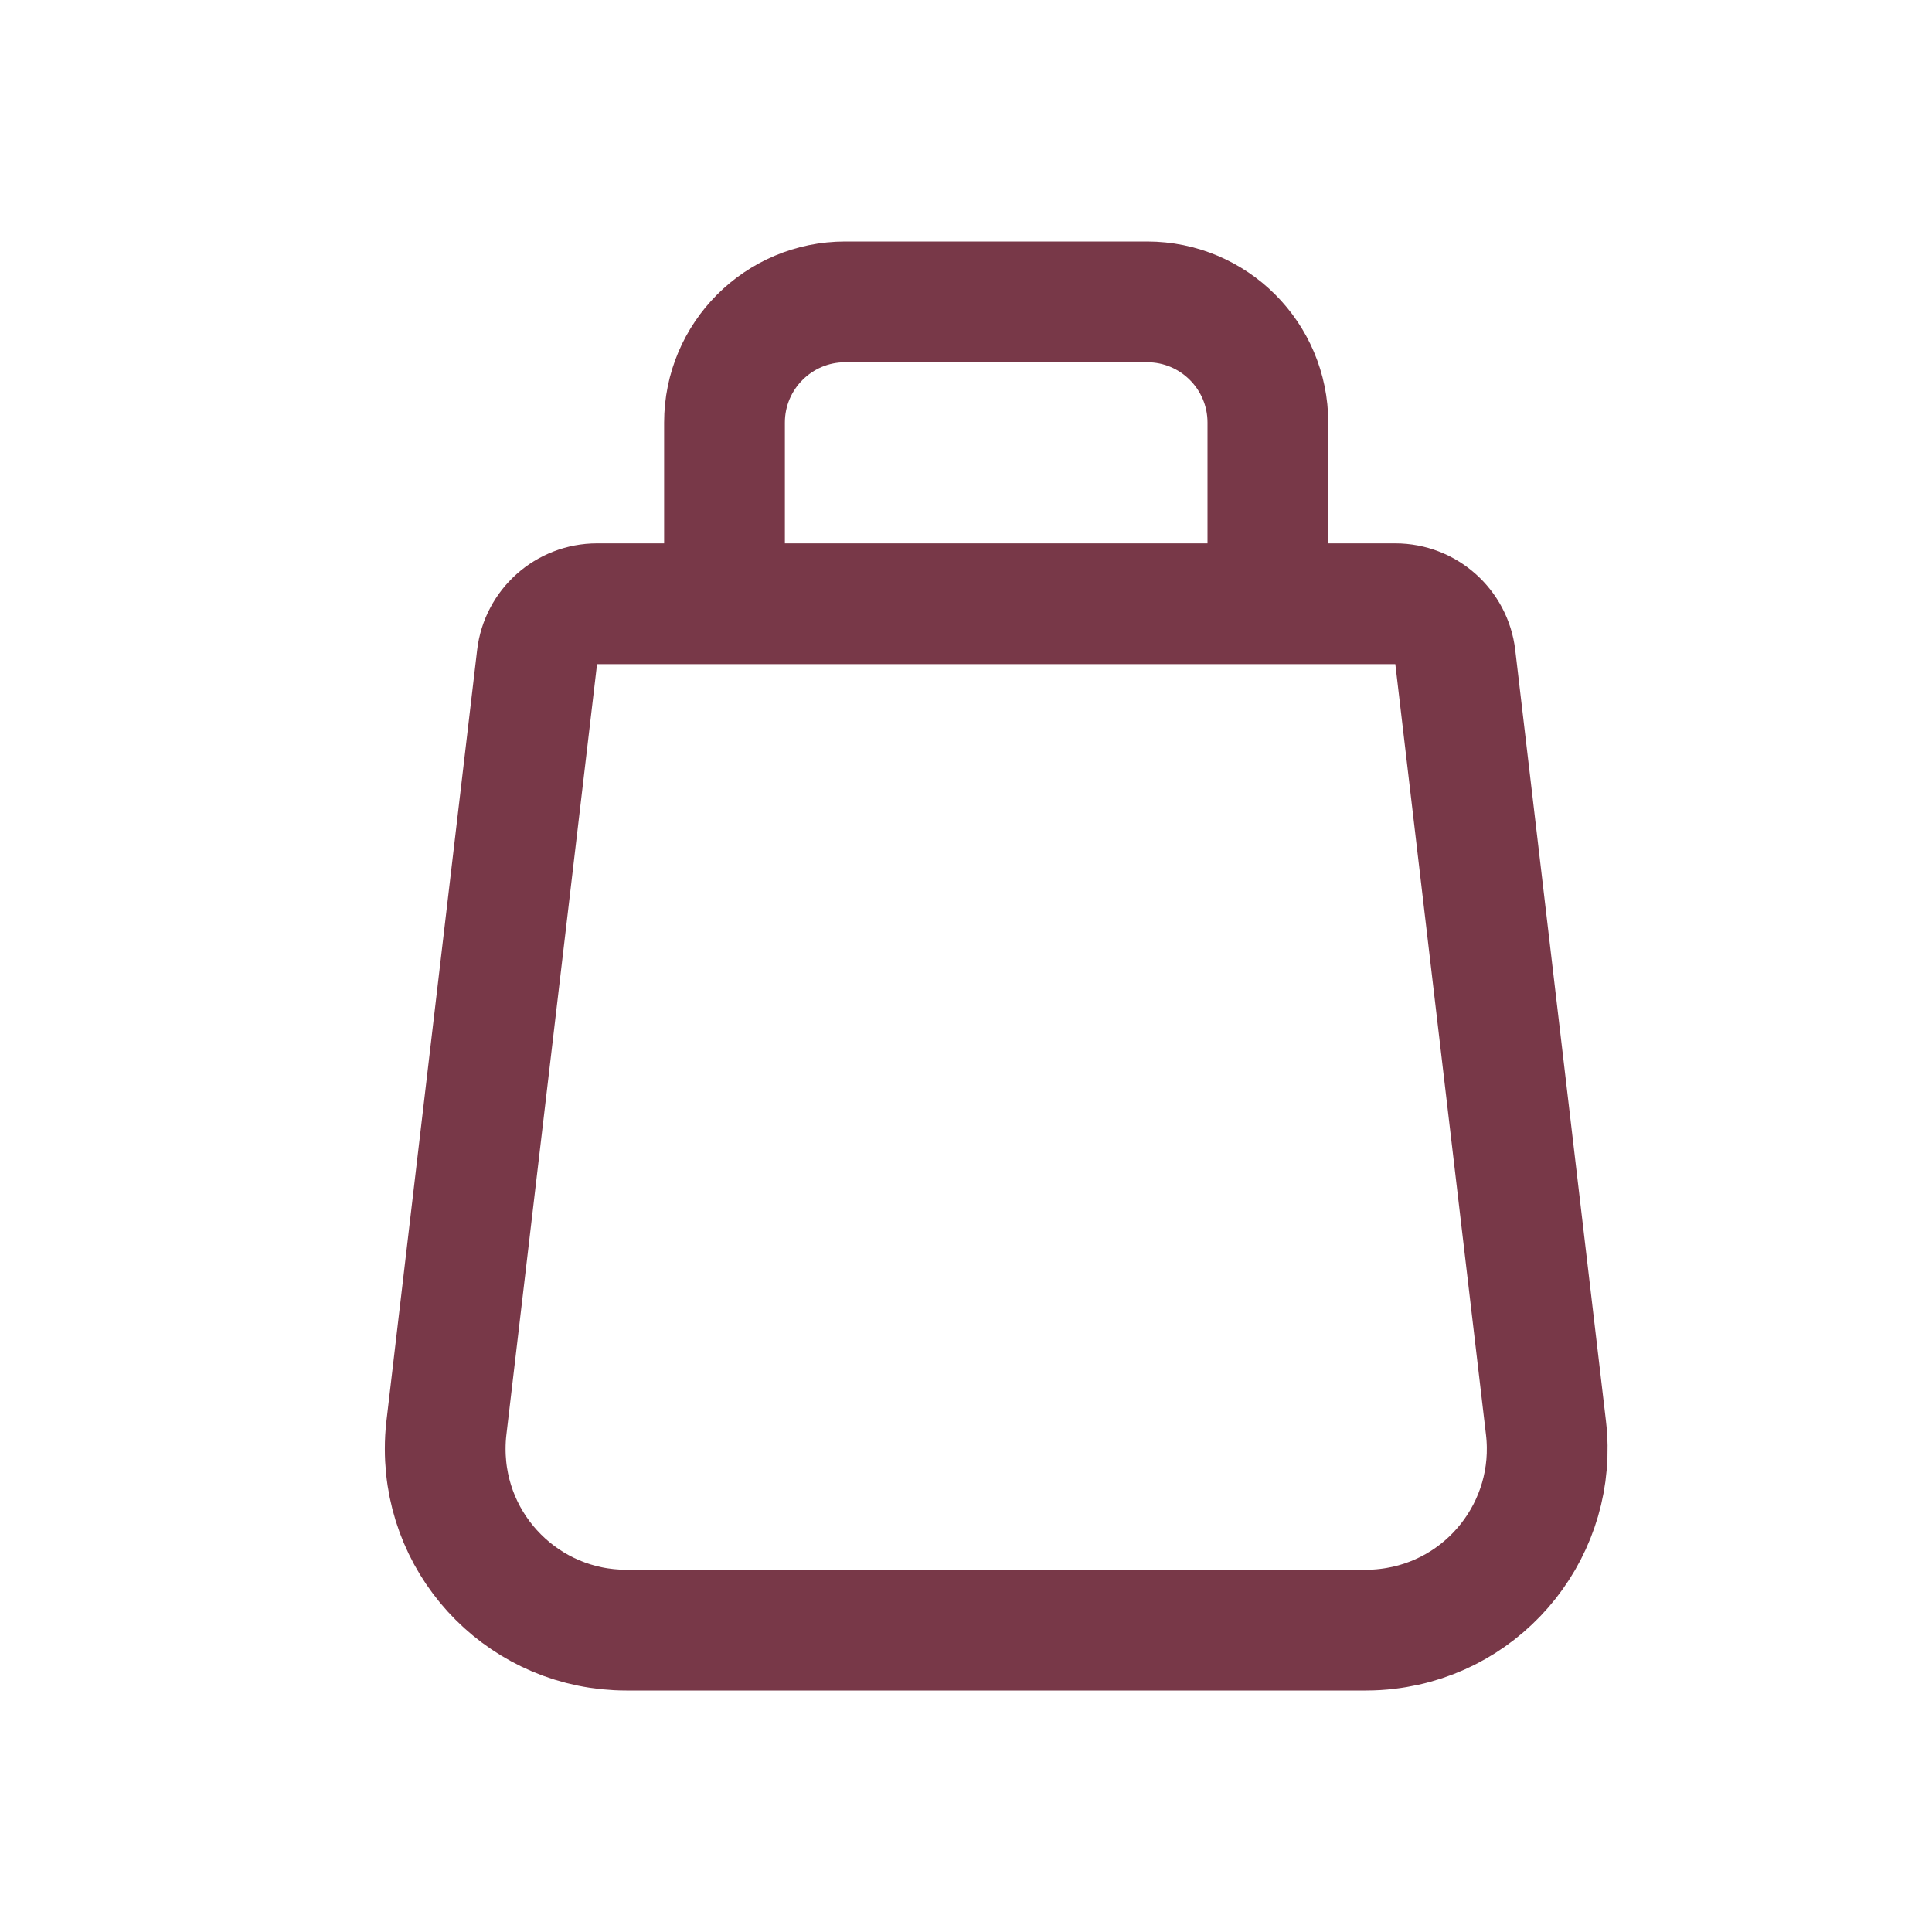 <svg xmlns="http://www.w3.org/2000/svg" width="32" height="32" viewBox="0 0 32 32">
  <g fill="none" fill-rule="evenodd" stroke-linecap="round" stroke-linejoin="round">
    <path stroke="#783848" stroke-width="2" d="M9.889 10L23.111 10C23.618 10 24.045 10.38 24.104 10.883L25.606 23.649C25.799 25.295 24.622 26.786 22.977 26.979 22.861 26.993 22.744 27 22.626 27L10.374 27C8.717 27 7.374 25.657 7.374 24 7.374 23.883 7.38 23.766 7.394 23.649L8.896 10.883C8.955 10.38 9.382 10 9.889 10zM12 10L12 7C12 5.895 12.895 5 14 5L19 5C20.105 5 21 5.895 21 7L21 10 21 10"/>
  </g>
</svg>
